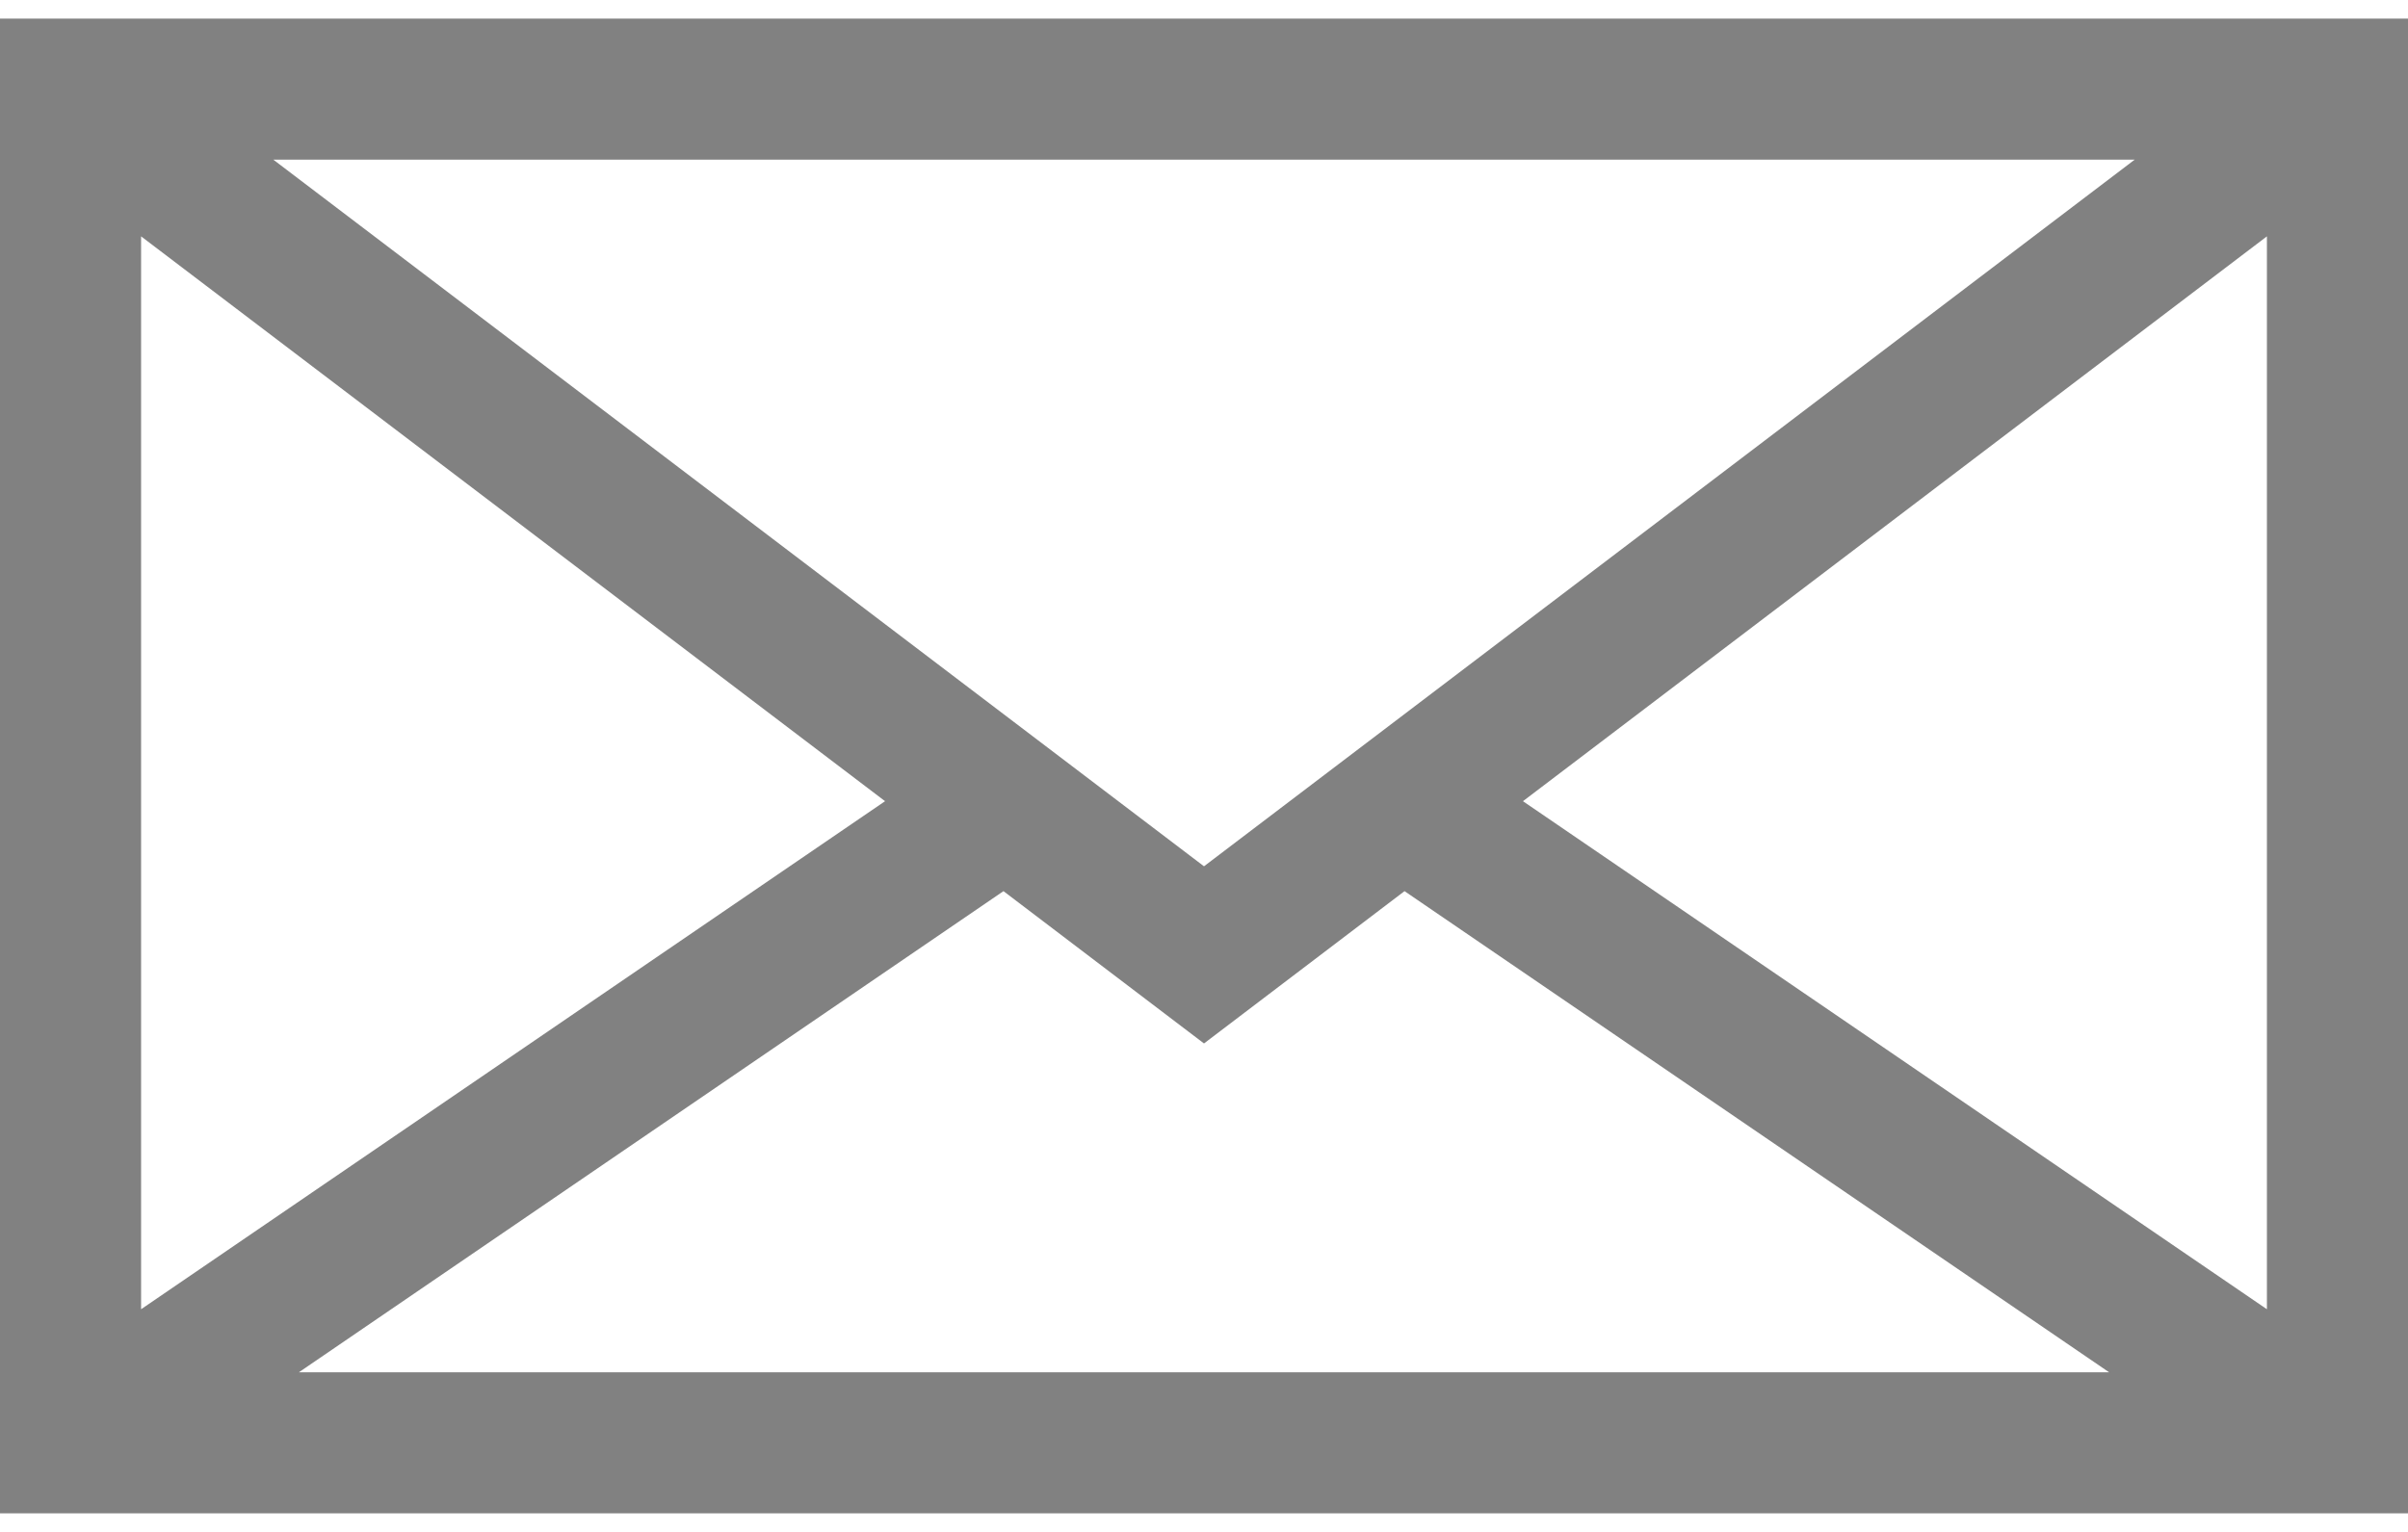 <svg width="22" height="14" viewBox="0 0 22 14" fill="none" xmlns="http://www.w3.org/2000/svg">
<path d="M0 0.17V13.83H22V0.17H0ZM19.503 1.459L11 7.917L2.497 1.459H19.503ZM1.289 2.16L8.086 7.322L1.289 11.965V2.16ZM2.731 12.541L9.168 8.144L11 9.536L12.832 8.144L19.269 12.541H2.731ZM20.711 11.965L13.914 7.322L20.711 2.16V11.965Z" fill="#818181"/>
</svg>
